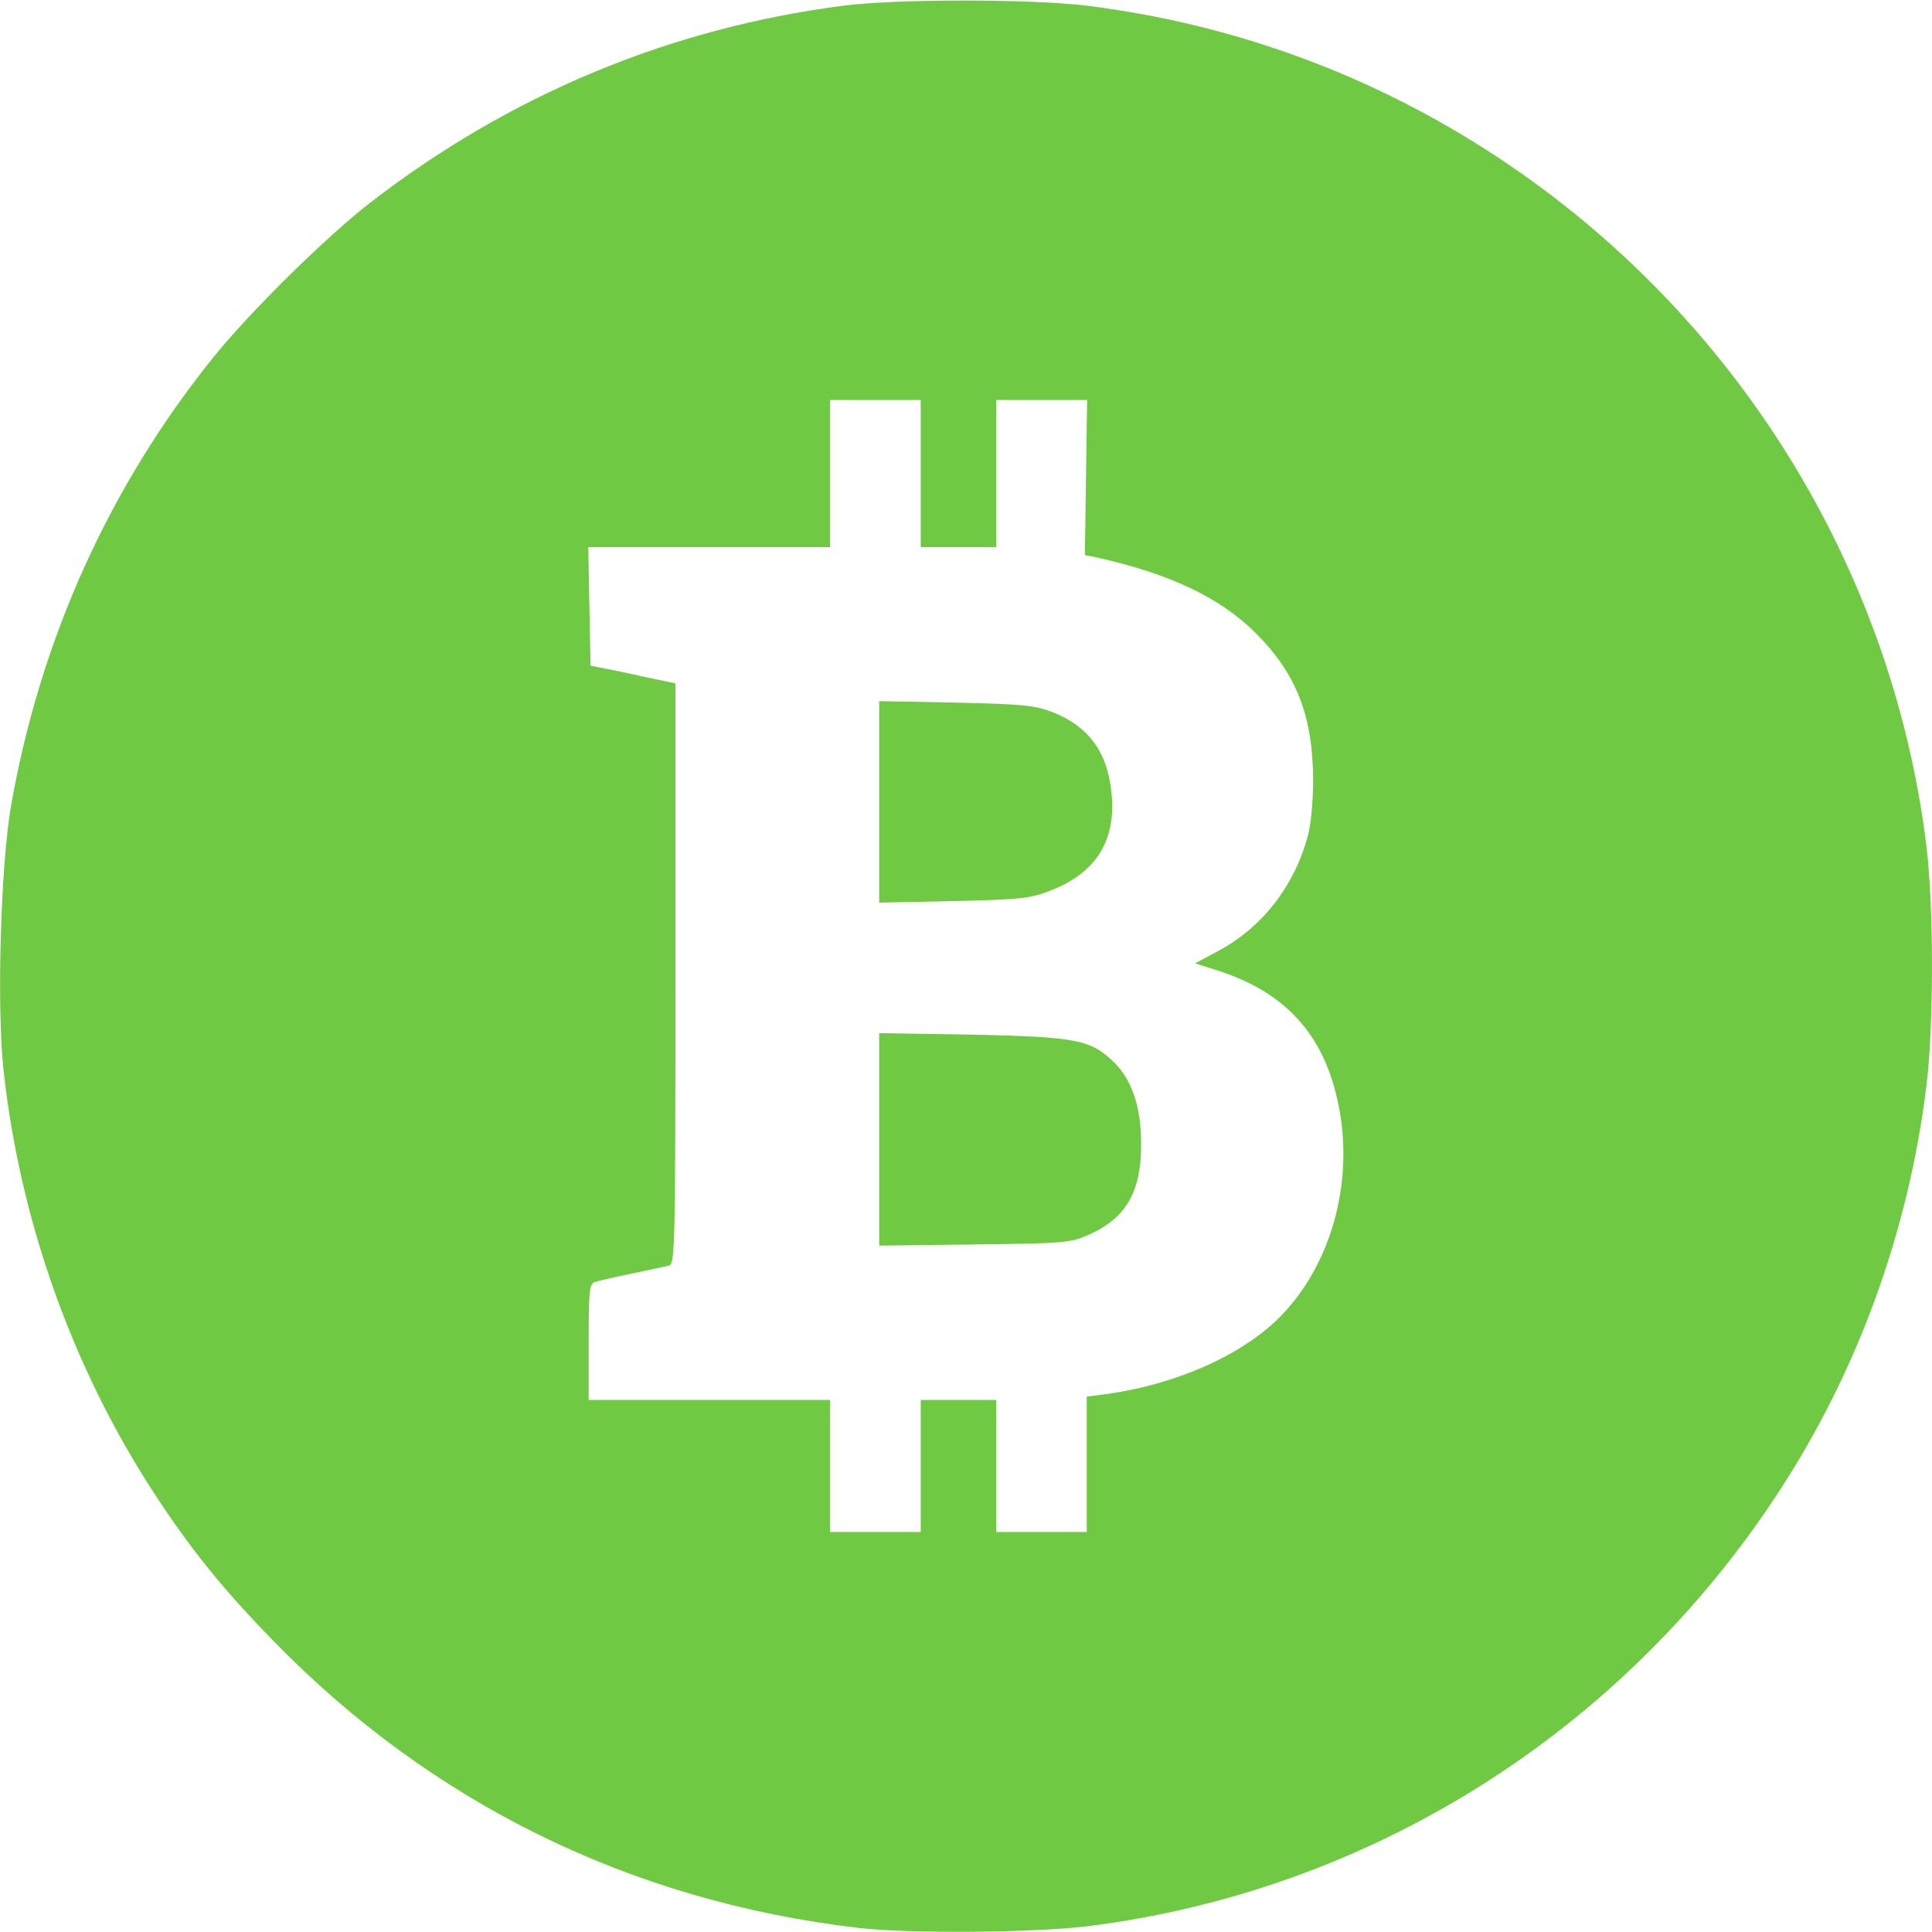 <svg width="30" height="30" viewBox="0 0 30 30" fill="none" xmlns="http://www.w3.org/2000/svg">
<g clip-path="url(#clip0_255_5614)">
<path d="M13.096 0.088C10.389 0.439 7.91 1.476 5.742 3.152C5.057 3.685 3.891 4.834 3.322 5.537C1.705 7.541 0.633 9.908 0.176 12.486C0.012 13.4 -0.053 15.598 0.053 16.599C0.305 18.937 1.119 21.228 2.385 23.174C2.959 24.053 3.463 24.68 4.248 25.482C6.703 28.002 9.803 29.525 13.33 29.936C14.115 30.029 16.025 30.012 16.875 29.912C21.258 29.367 25.172 26.912 27.615 23.174C28.846 21.293 29.631 19.131 29.912 16.875C30.029 15.926 30.029 14.08 29.912 13.125C29.373 8.777 26.924 4.851 23.232 2.426C21.305 1.16 19.16 0.375 16.875 0.088C15.984 -0.018 13.939 -0.018 13.096 0.088ZM14.297 7.353V8.496H14.883H15.469V7.353V6.211H16.172H16.881L16.863 7.412L16.846 8.619L16.992 8.648C18.152 8.9 18.955 9.281 19.506 9.838C20.133 10.465 20.39 11.127 20.39 12.129C20.39 12.434 20.355 12.814 20.308 12.978C20.103 13.752 19.599 14.402 18.92 14.765L18.557 14.959L18.873 15.059C19.892 15.375 20.496 15.99 20.742 16.974C21.064 18.223 20.713 19.605 19.869 20.455C19.271 21.053 18.246 21.504 17.156 21.65L16.875 21.686V22.74V23.789H16.172H15.469V22.764V21.738H14.883H14.297V22.764V23.789H13.594H12.89V22.764V21.738H11.015H9.141V20.836C9.141 20.021 9.152 19.928 9.246 19.904C9.299 19.887 9.557 19.828 9.814 19.775C10.072 19.723 10.33 19.664 10.389 19.652C10.482 19.623 10.488 19.353 10.488 15.117V10.611L10.066 10.523C9.832 10.471 9.533 10.406 9.404 10.383L9.17 10.336L9.152 9.416L9.135 8.496H11.015H12.89V7.353V6.211H13.594H14.297V7.353Z" fill="#70C942"/>
<path d="M13.652 12.451V14.016L14.812 13.992C15.838 13.969 16.008 13.951 16.312 13.828C17.027 13.553 17.344 13.037 17.256 12.287C17.191 11.672 16.898 11.279 16.354 11.062C16.066 10.951 15.885 10.934 14.842 10.91L13.652 10.887V12.451Z" fill="#70C942"/>
<path d="M13.652 17.695V19.342L15.135 19.324C16.541 19.307 16.623 19.301 16.922 19.166C17.49 18.908 17.725 18.498 17.719 17.754C17.719 17.197 17.578 16.775 17.309 16.506C16.939 16.143 16.734 16.102 15.105 16.066L13.652 16.043V17.695Z" fill="#70C942"/>
</g>
<defs>
<clipPath id="clip0_255_5614">
<rect width="30" height="30" fill="white"/>
</clipPath>
</defs>
</svg>
